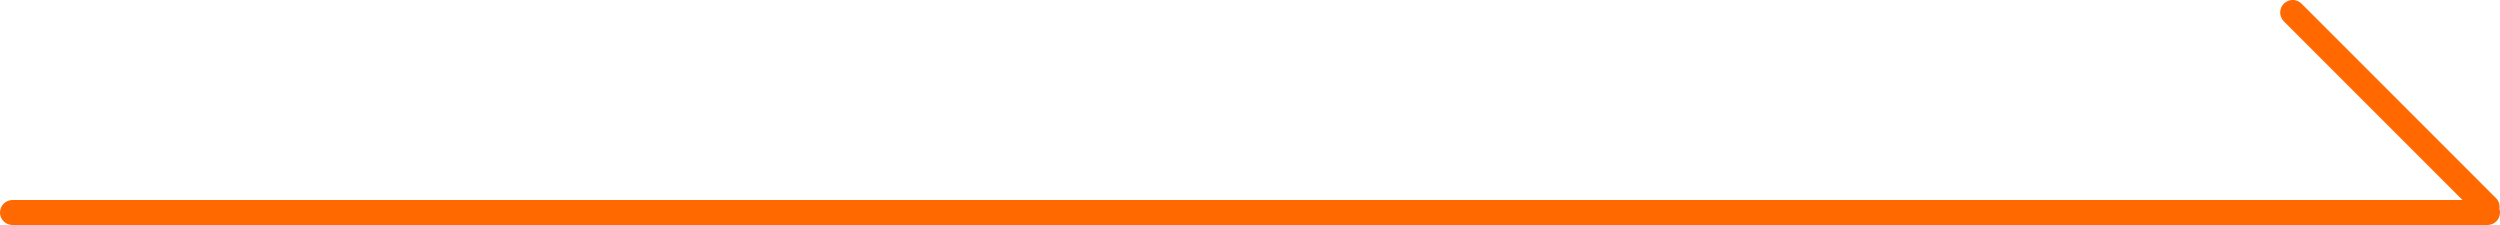<svg width="100" height="9" viewBox="0 0 100 9" fill="none" xmlns="http://www.w3.org/2000/svg">
<path fill-rule="evenodd" clip-rule="evenodd" d="M92.061 0.146C91.865 -0.049 91.549 -0.049 91.354 0.146C91.158 0.342 91.158 0.658 91.354 0.854L98.5 8H0.5C0.224 8 0 8.224 0 8.5C0 8.776 0.224 9 0.5 9H99.5C99.776 9 100 8.776 100 8.5C100 8.45 99.993 8.402 99.979 8.357C100.003 8.204 99.957 8.042 99.839 7.925L92.061 0.146Z" fill="#FF6900"/>
</svg>
